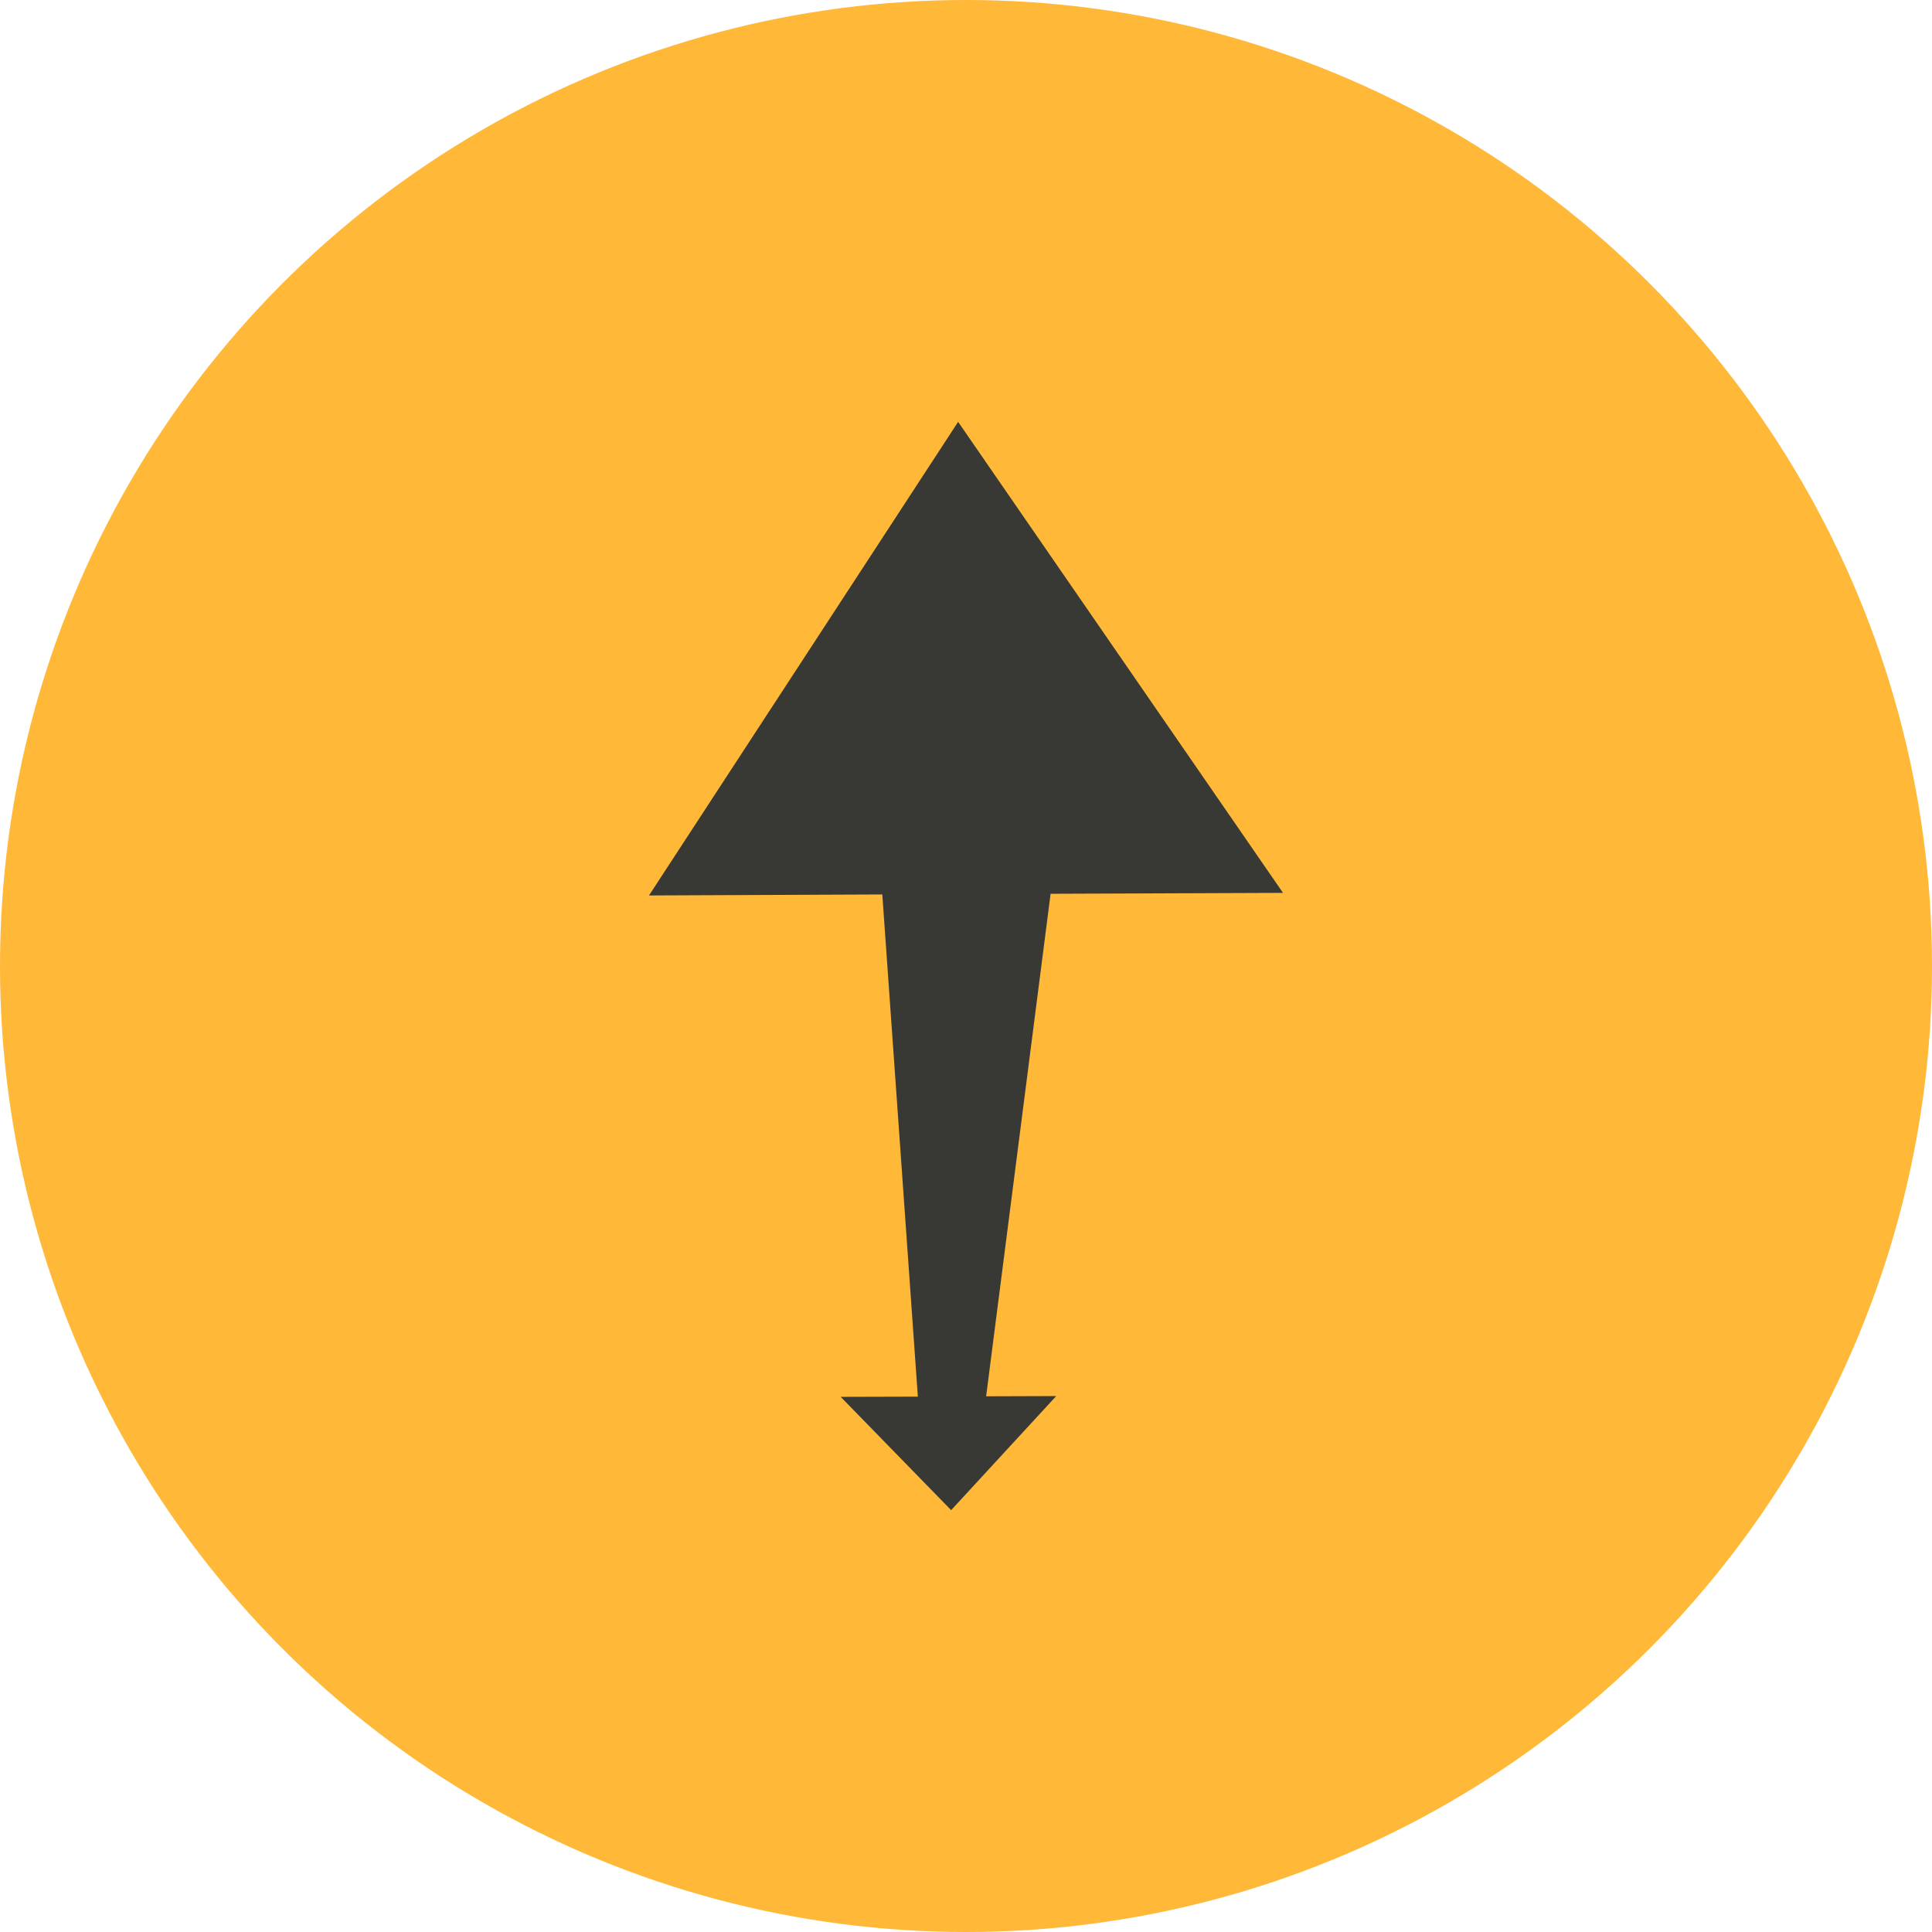 <svg xmlns="http://www.w3.org/2000/svg" viewBox="0 0 171.74 171.74"><title>operational_at_any_depth</title><g id="Layer_2" data-name="Layer 2"><g id="Globe_elements" data-name="Globe elements"><circle cx="85.87" cy="85.87" r="85.87" style="fill:#ffb838"/><polygon points="93.39 79.45 114.05 79.37 85.17 37.5 57.69 79.6 78.43 79.51 81.59 124.15 74.73 124.17 84.55 134.24 93.89 124.1 87.66 124.12 93.39 79.45" style="fill:#383935"/></g></g></svg>
